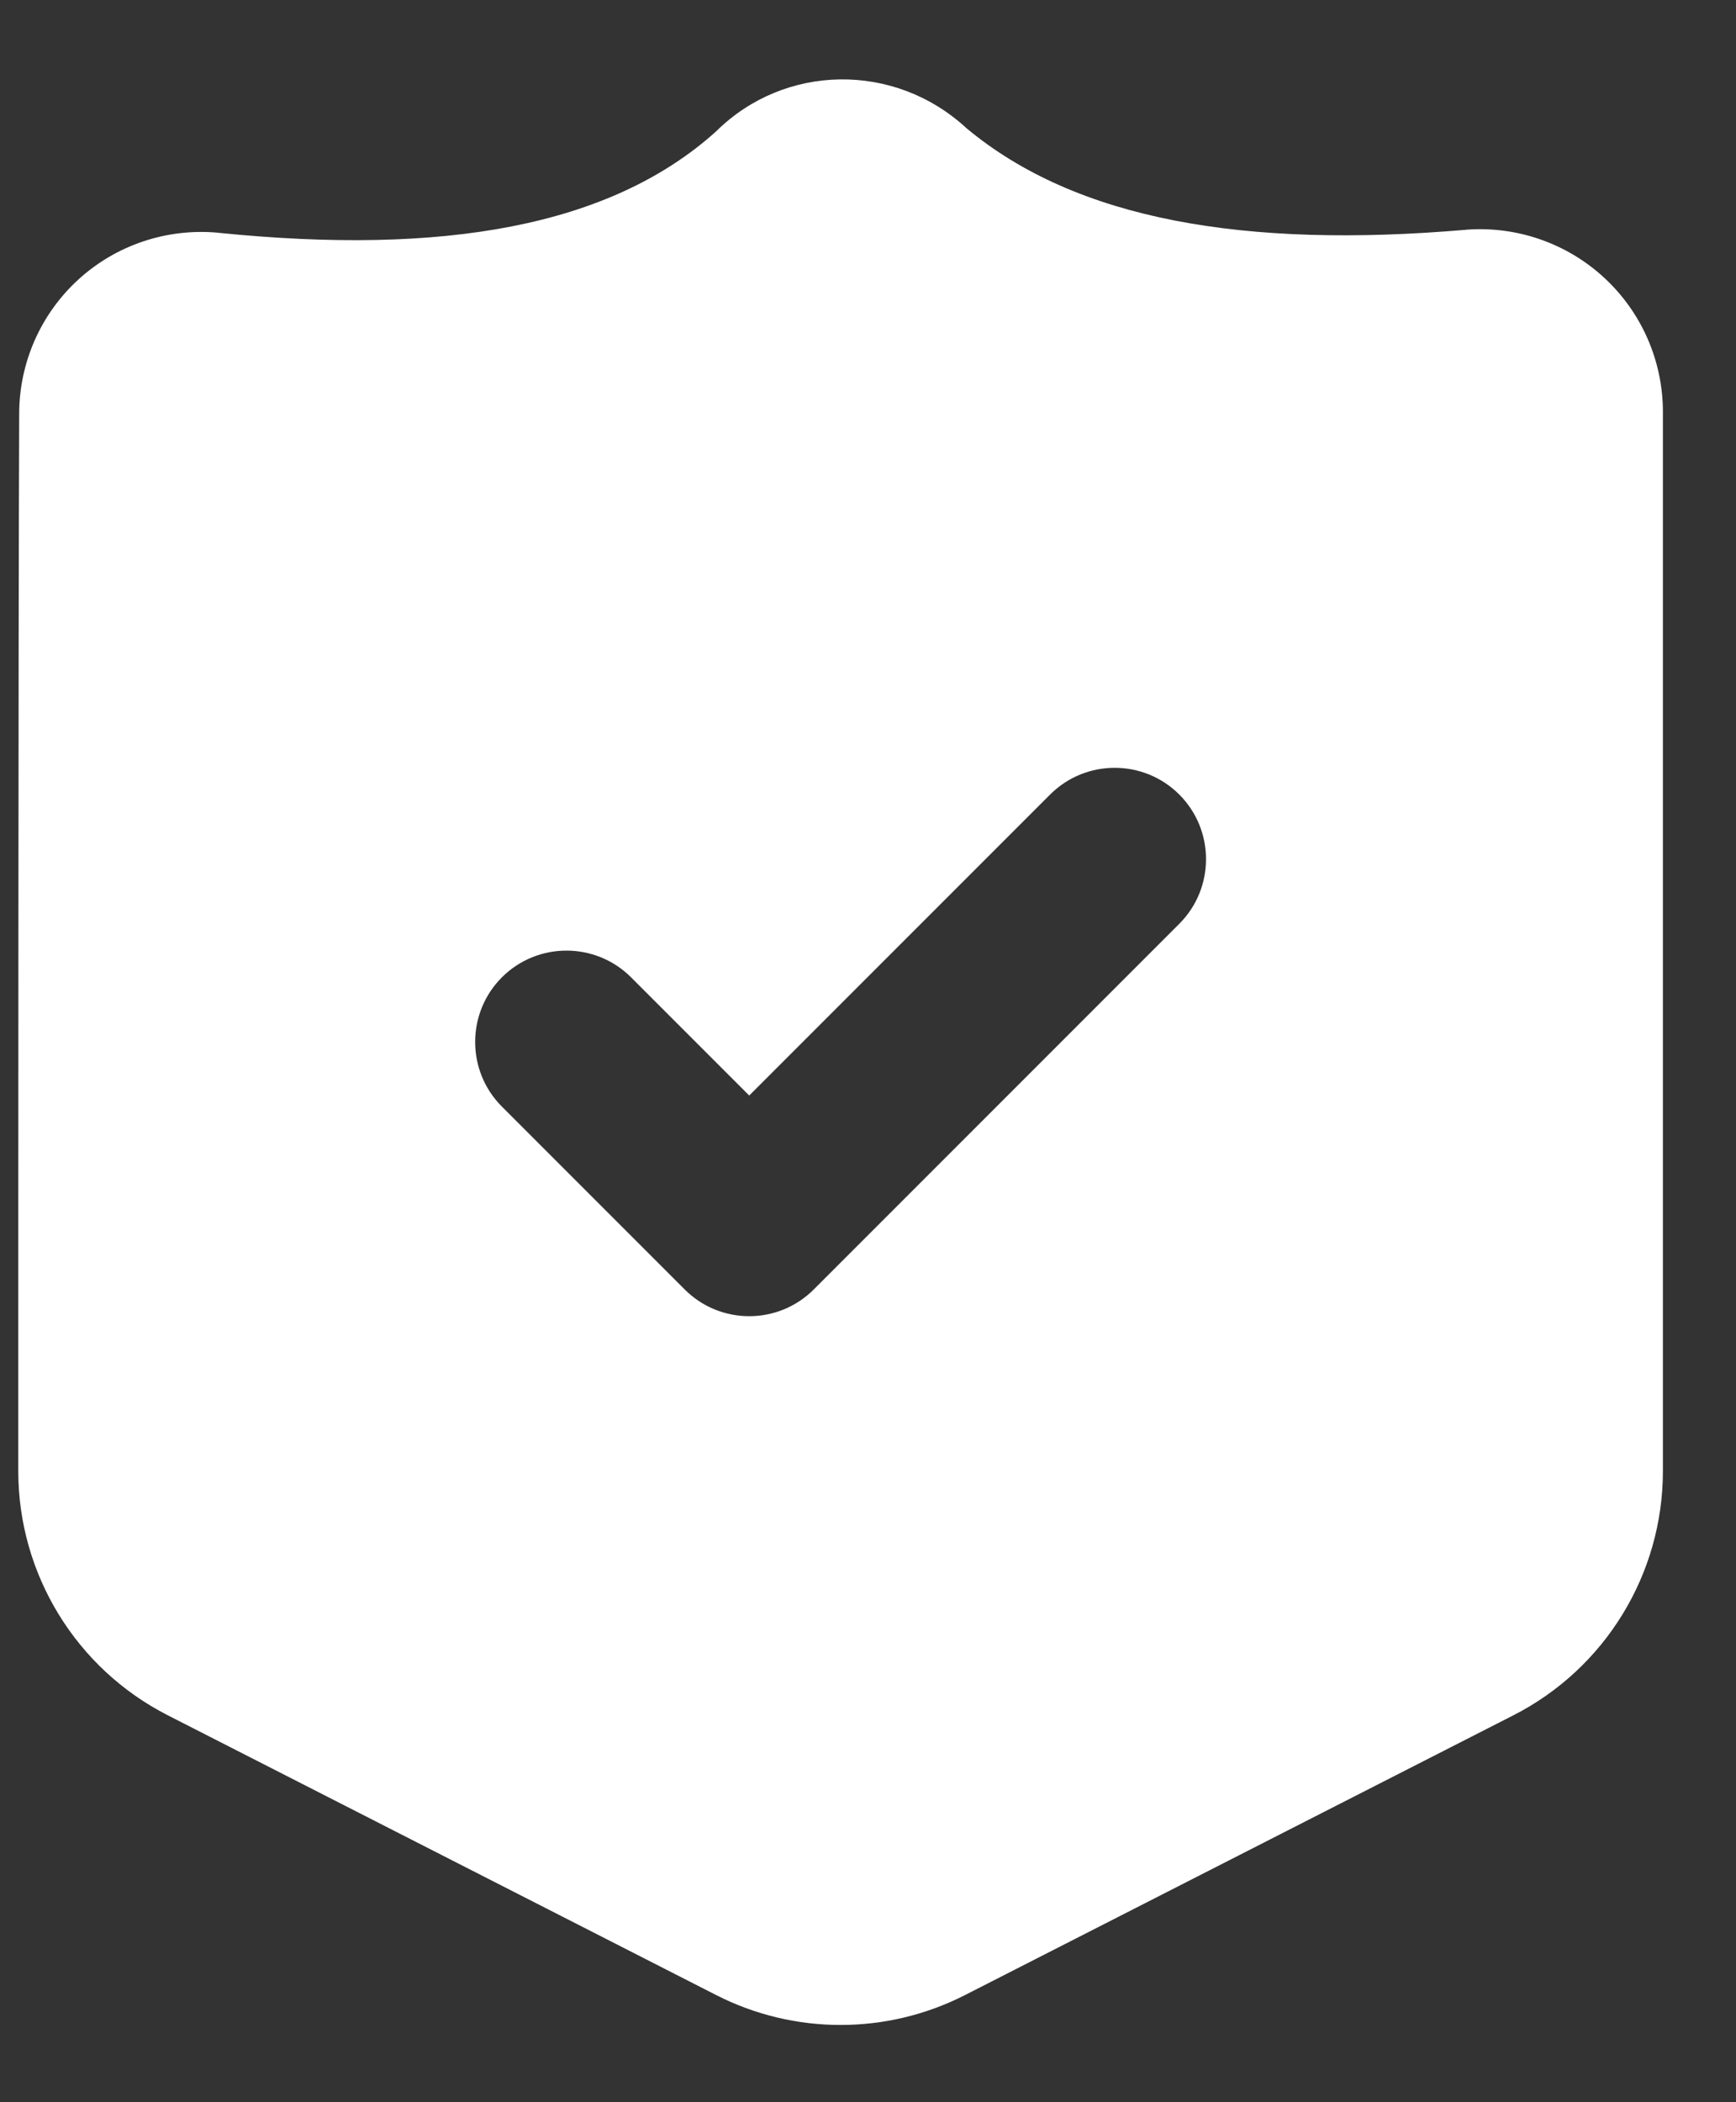 <svg xmlns="http://www.w3.org/2000/svg" fill="none" viewBox="0 0 19 23" height="23" width="19">
<rect x="0" y="0" width="19" height="23" fill="#333333" stroke="none"/>
<path fill="white" d="M18.2 16.095V4.507C18.2 3.95 17.968 3.419 17.56 3.041C17.152 2.663 16.605 2.472 16.05 2.513L16.045 2.514C13.628 2.721 11.783 2.408 10.577 1.402C9.79 0.675 8.586 0.695 7.837 1.438C6.678 2.481 4.848 2.796 2.391 2.547L2.386 2.546C1.824 2.495 1.271 2.681 0.858 3.058C0.445 3.435 0.21 3.969 0.21 4.528C0.2 7.105 0.2 13.423 0.2 16.095C0.2 17.222 0.832 18.255 1.837 18.767C3.428 19.579 6.356 21.072 7.837 21.827C8.693 22.264 9.707 22.264 10.563 21.827L16.563 18.767C17.568 18.255 18.2 17.222 18.2 16.095ZM5.493 12.107L7.493 14.107C7.883 14.498 8.517 14.498 8.907 14.107L12.907 10.107C13.297 9.717 13.297 9.083 12.907 8.693C12.517 8.303 11.883 8.303 11.493 8.693L8.2 11.986L6.907 10.693C6.517 10.303 5.883 10.303 5.493 10.693C5.103 11.083 5.103 11.717 5.493 12.107Z" clip-rule="evenodd" fill-rule="evenodd"></path>
</svg>
